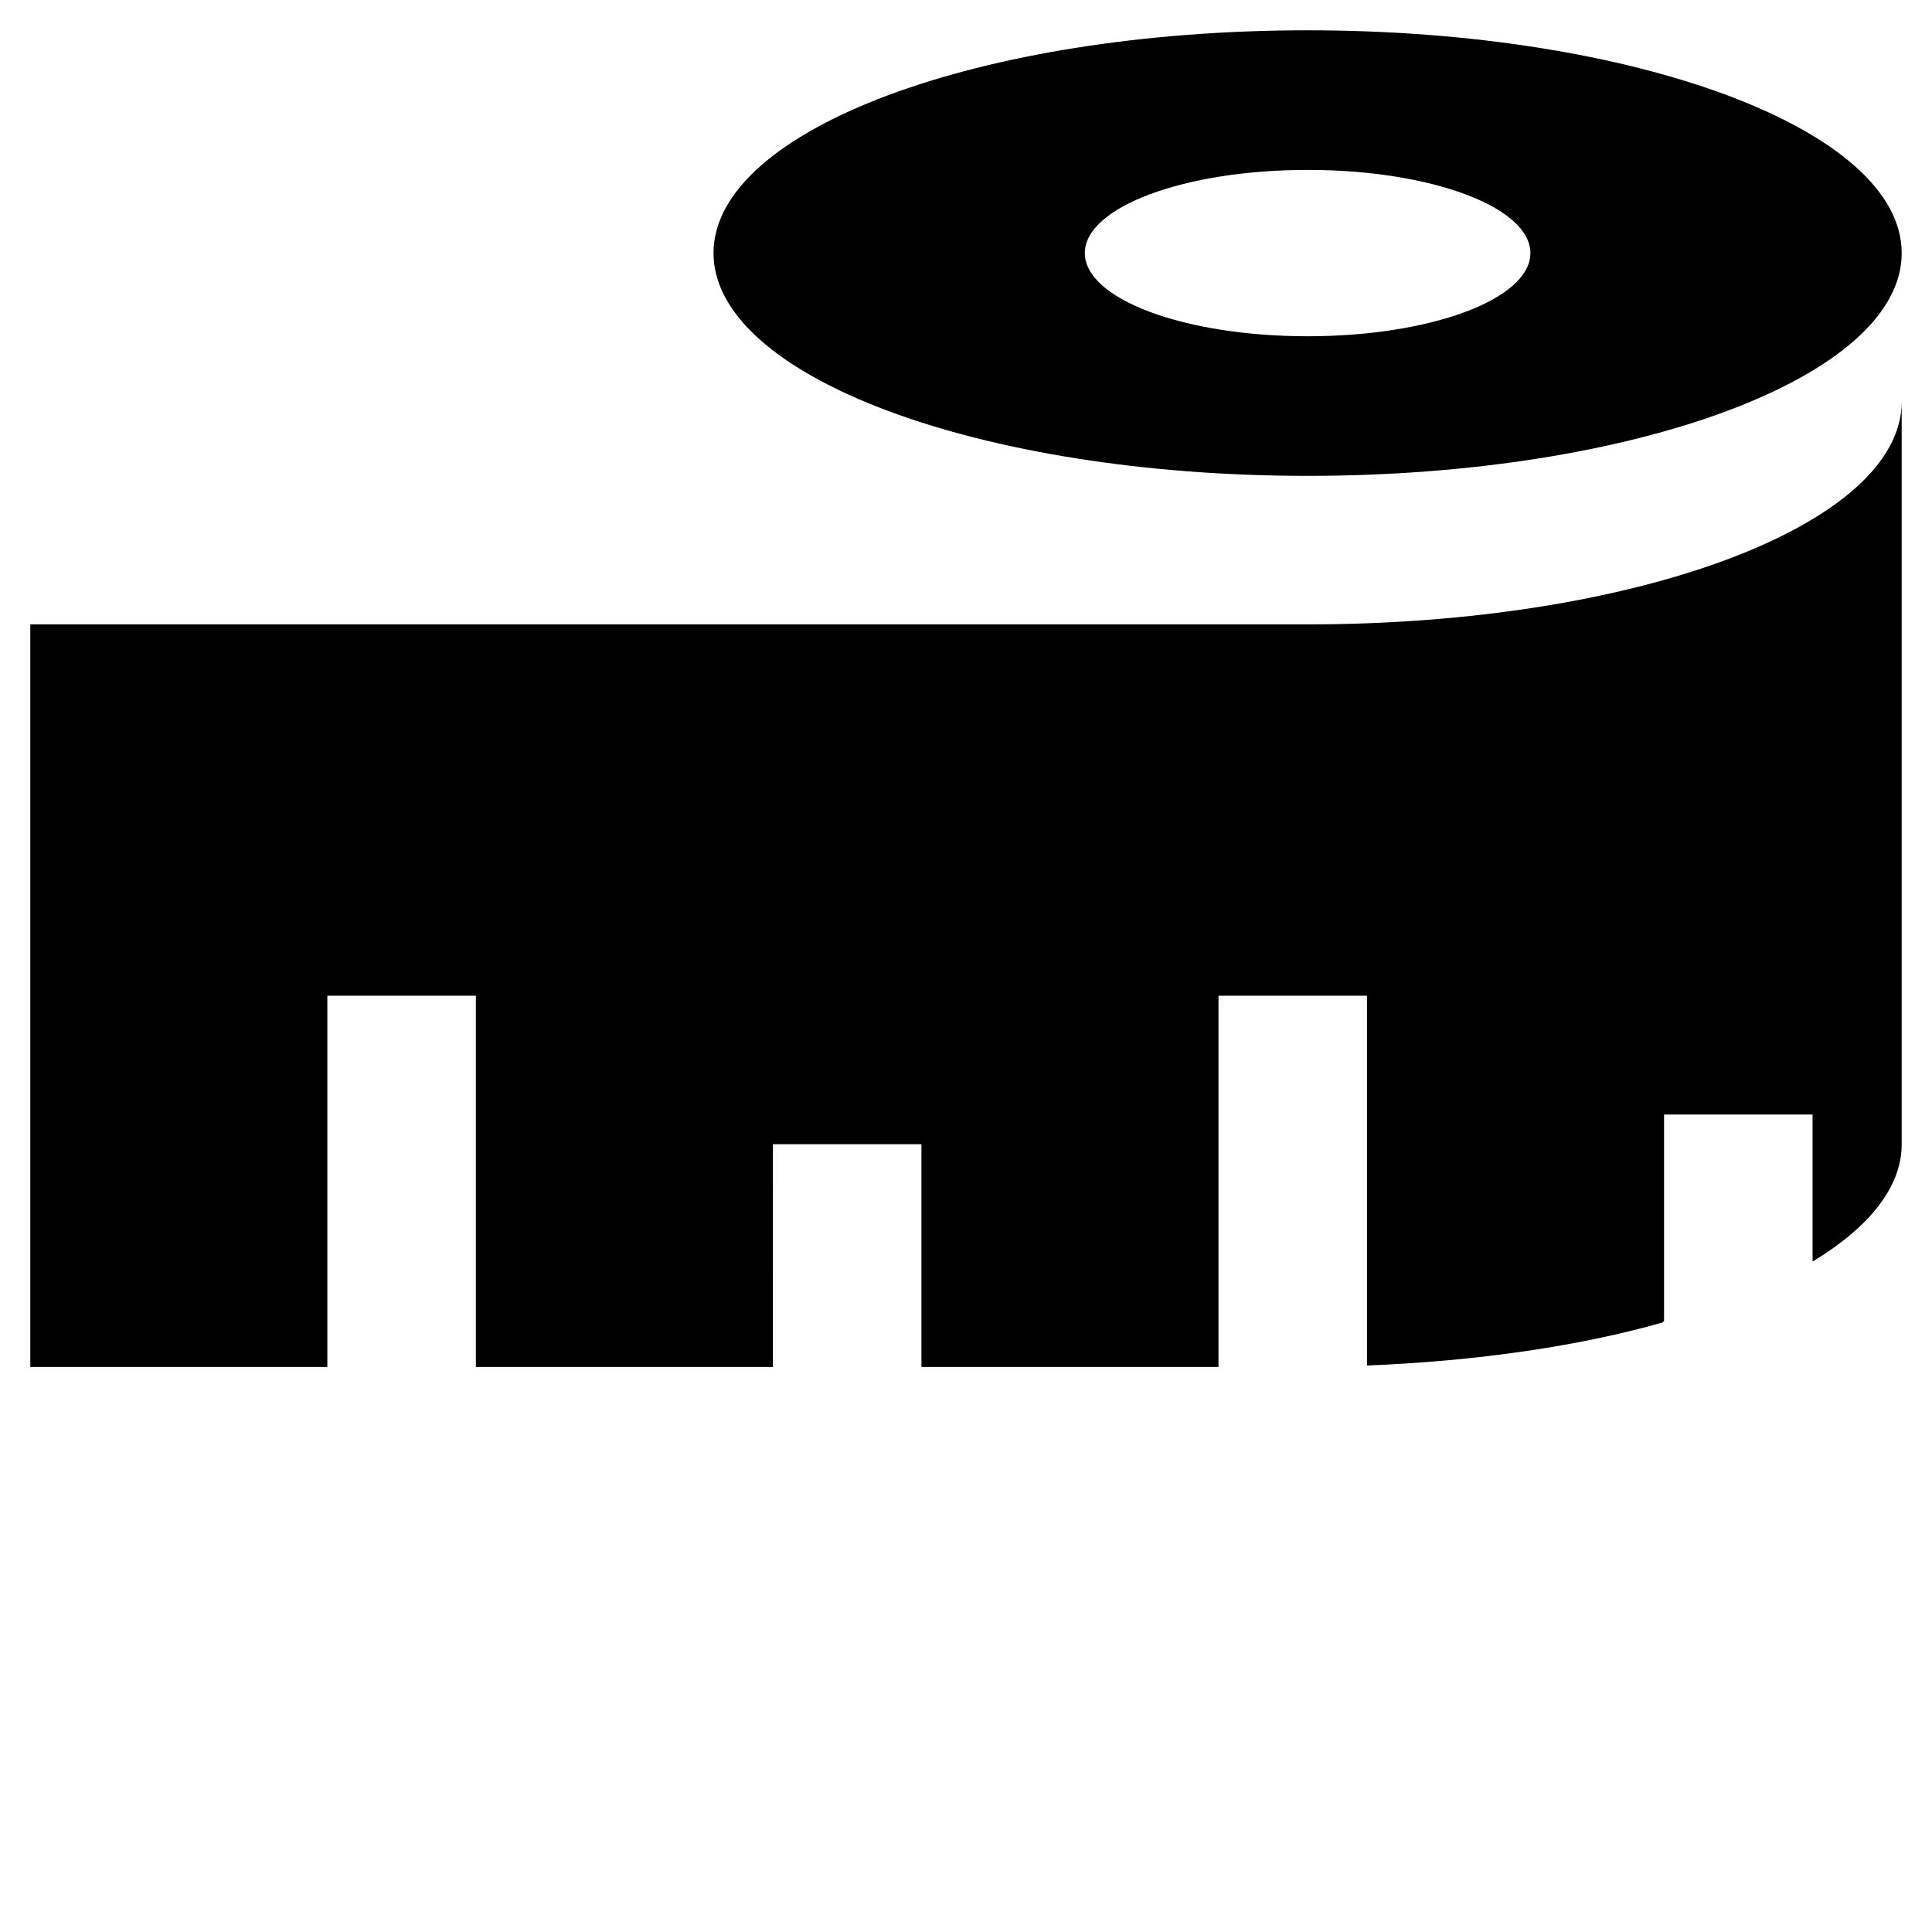 <?xml version="1.0" encoding="UTF-8"?>
<!-- Uploaded to: SVG Repo, www.svgrepo.com, Generator: SVG Repo Mixer Tools -->
<svg fill="#000000" width="800px" height="800px" version="1.1" viewBox="144 144 512 512" xmlns="http://www.w3.org/2000/svg">
 <g>
  <path d="m490.53 152.03c-86.988 0-157.44 26.371-157.44 59.039 0 32.668 70.453 59.039 157.44 59.039 86.984 0 157.44-26.371 157.44-59.039 0-32.668-70.457-59.039-157.44-59.039zm0 81.082c-32.668 0-59.039-9.84-59.039-22.043 0-12.203 26.371-22.043 59.039-22.043 32.668 0 59.039 9.84 59.039 22.043 0 12.203-26.371 22.043-59.039 22.043z"/>
  <path d="m490.53 309.47h-338.5v196.8h78.719v-98.398h39.359v98.398h78.719l0.004-59.039h39.359v59.039h78.719v-98.398h39.359v98.008c29.125-1.18 56.285-5.117 78.328-11.414l0.395-0.395v-54.711h39.359v38.965c14.957-9.055 23.617-19.68 23.617-31.094v-196.8c0 32.668-70.457 59.039-157.44 59.039z"/>
 </g>
</svg>